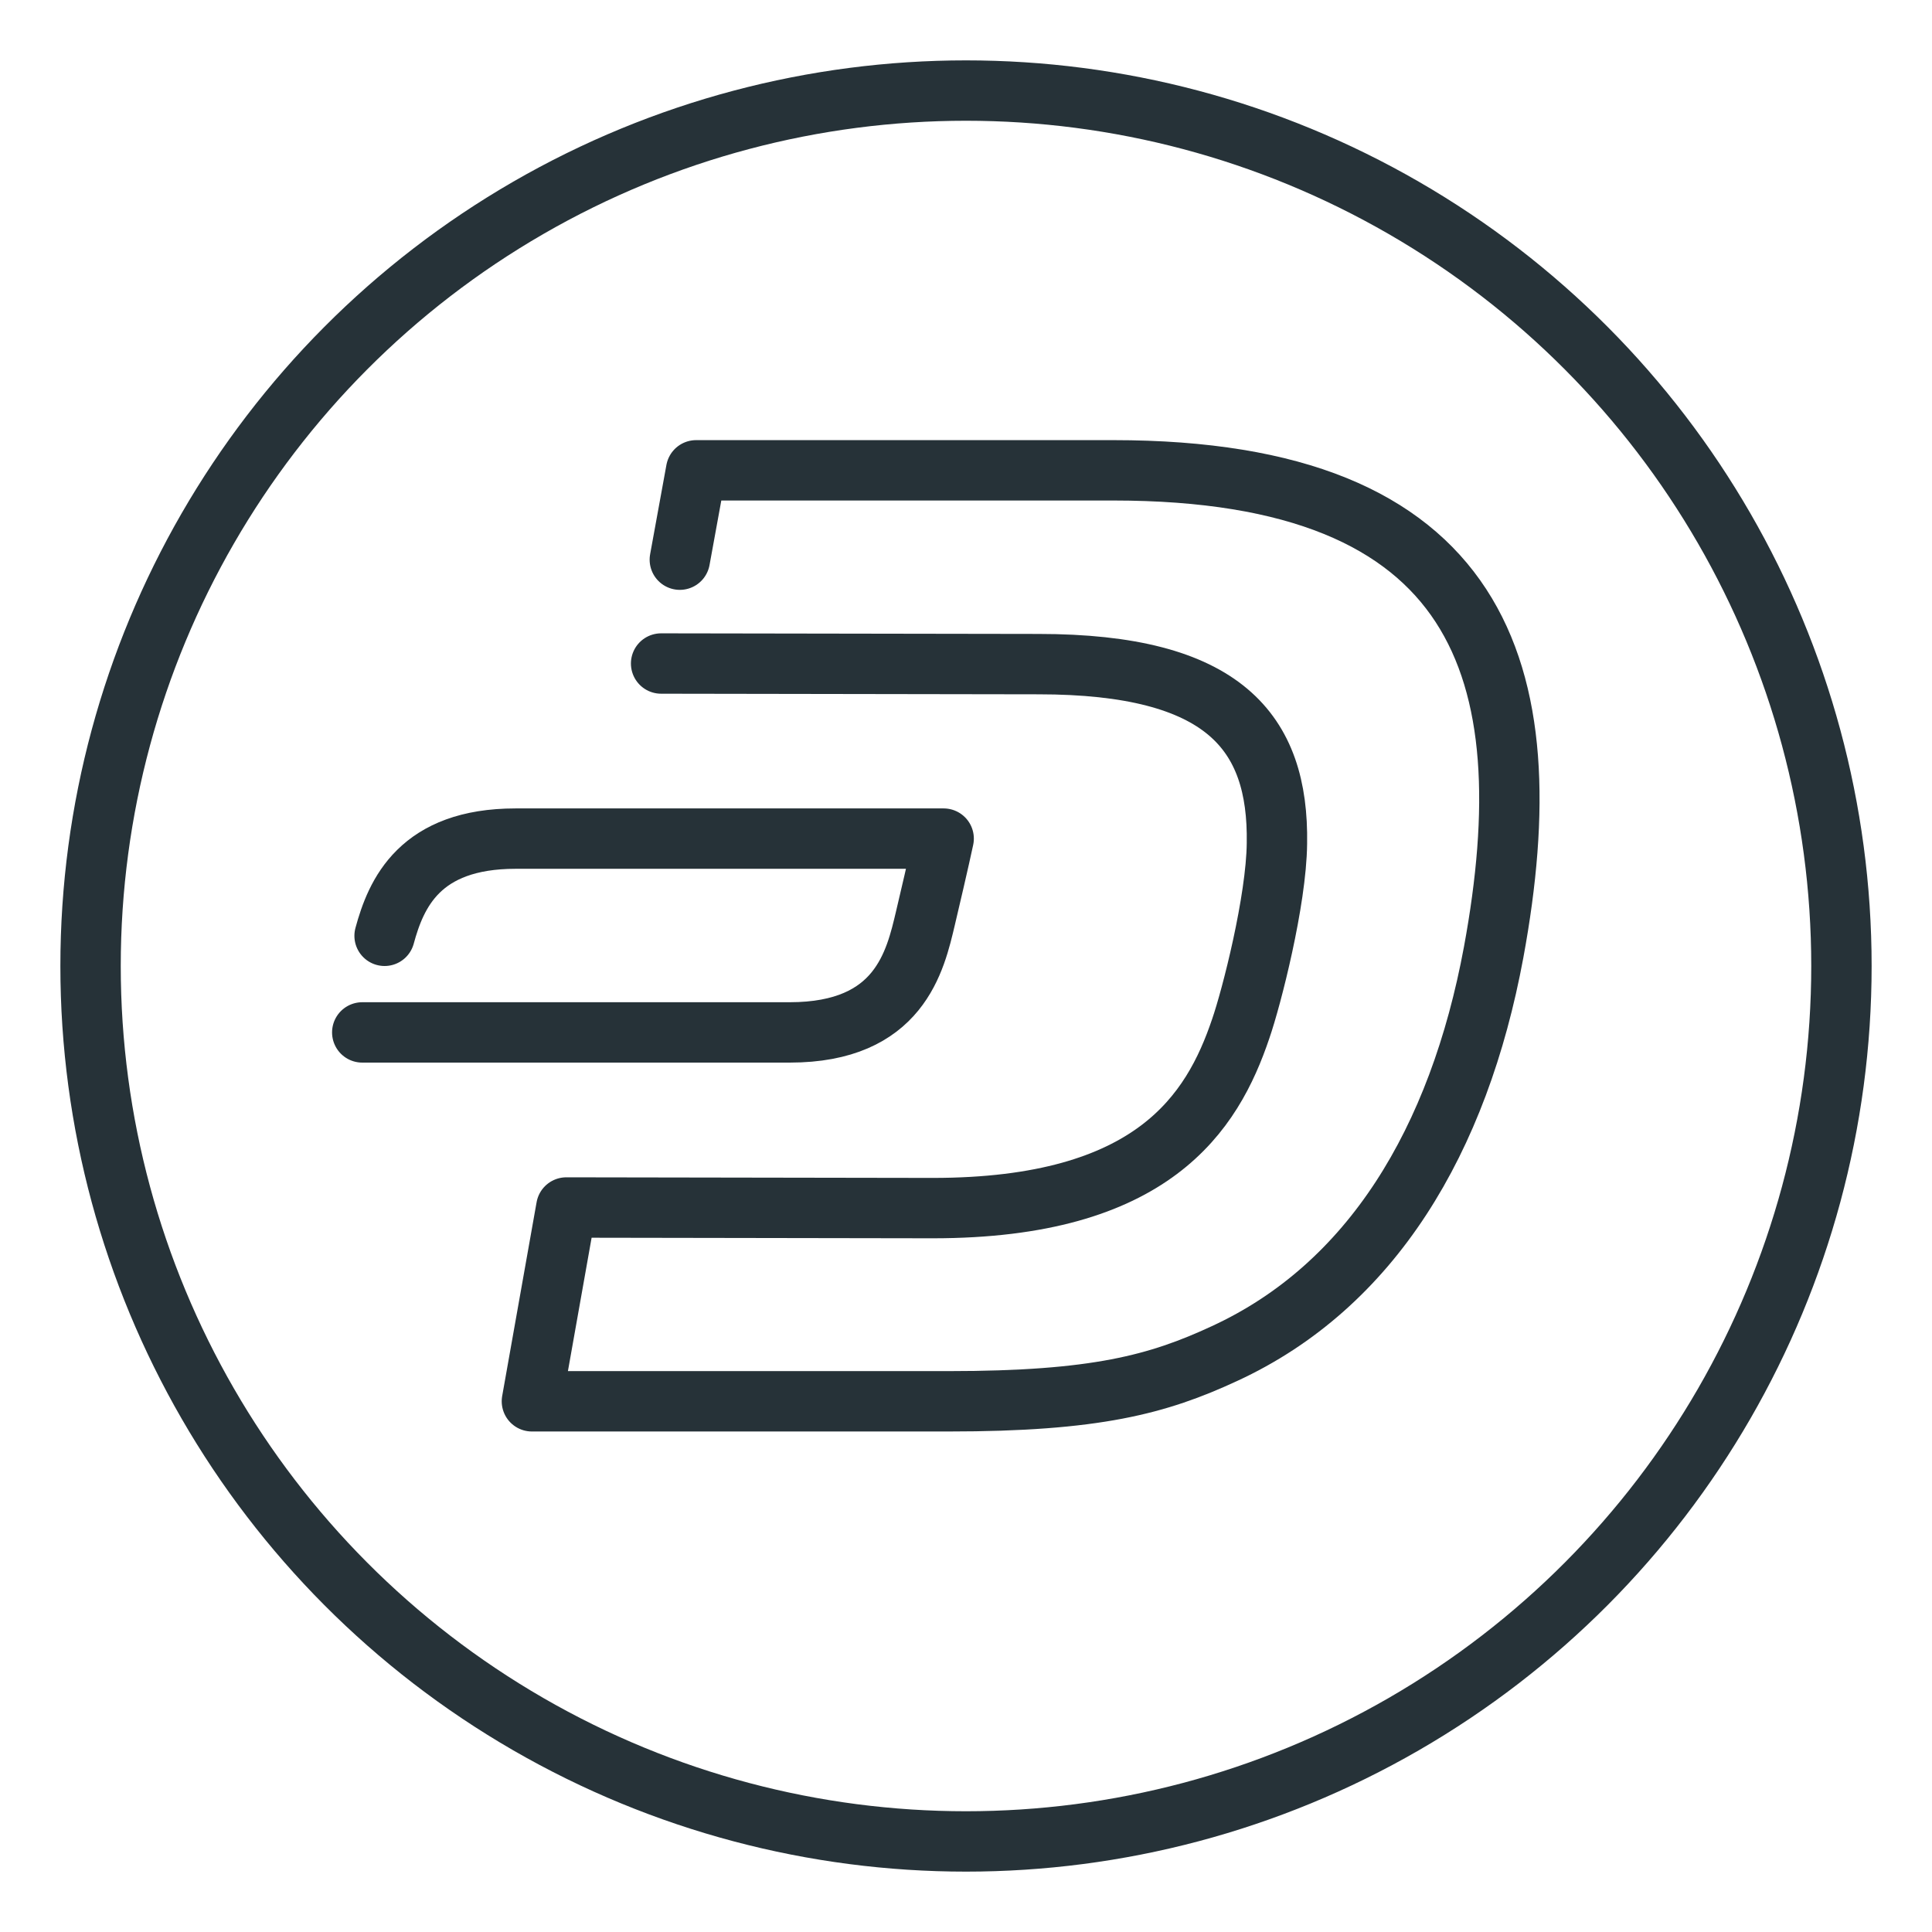 <?xml version="1.0" ?>
<!DOCTYPE svg  PUBLIC '-//W3C//DTD SVG 1.1//EN'  'http://www.w3.org/Graphics/SVG/1.1/DTD/svg11.dtd'>
<!-- Uploaded to: SVG Repo, www.svgrepo.com, Generator: SVG Repo Mixer Tools -->
<svg width="800px" height="800px" viewBox="0 0 32 32" id="_x3C_Layer_x3E_" version="1.1" xml:space="preserve" xmlns="http://www.w3.org/2000/svg" xmlns:xlink="http://www.w3.org/1999/xlink">
<style type="text/css">
<![CDATA[
	.st0{fill:none;stroke:#455A64;stroke-linecap:round;stroke-linejoin:round;stroke-miterlimit:10;}
	.st1{fill:none;stroke:#263238;stroke-linecap:round;stroke-linejoin:round;stroke-miterlimit:10;}
]]>
</style>
<g id="Dash_DASH_3_">
<g id="XMLID_160_">
<path class="st1" d="M10.95,10.99L17.2,11c3.07,0,3.98,1.12,3.95,2.97c-0.01,0.95-0.42,2.55-0.6,3.07    c-0.47,1.39-1.45,2.97-5.1,2.97L9.38,20l-0.57,3.21h6.9c2.44,0,3.47-0.28,4.57-0.79c2.43-1.12,3.88-3.52,4.46-6.65    c0.86-4.67-0.21-7.98-6.3-7.98h-6.91l-0.27,1.48" id="XMLID_290_"/>
<path class="st1" d="M6,17.1h7.08c1.82,0,2.08-1.18,2.25-1.9c0.22-0.93,0.3-1.31,0.3-1.31H8.54    c-1.59,0-1.98,0.91-2.17,1.61" id="XMLID_164_"/>
<circle class="st1" cx="16" cy="16" id="XMLID_190_" r="14.5"/>
</g>
</g>
</svg>